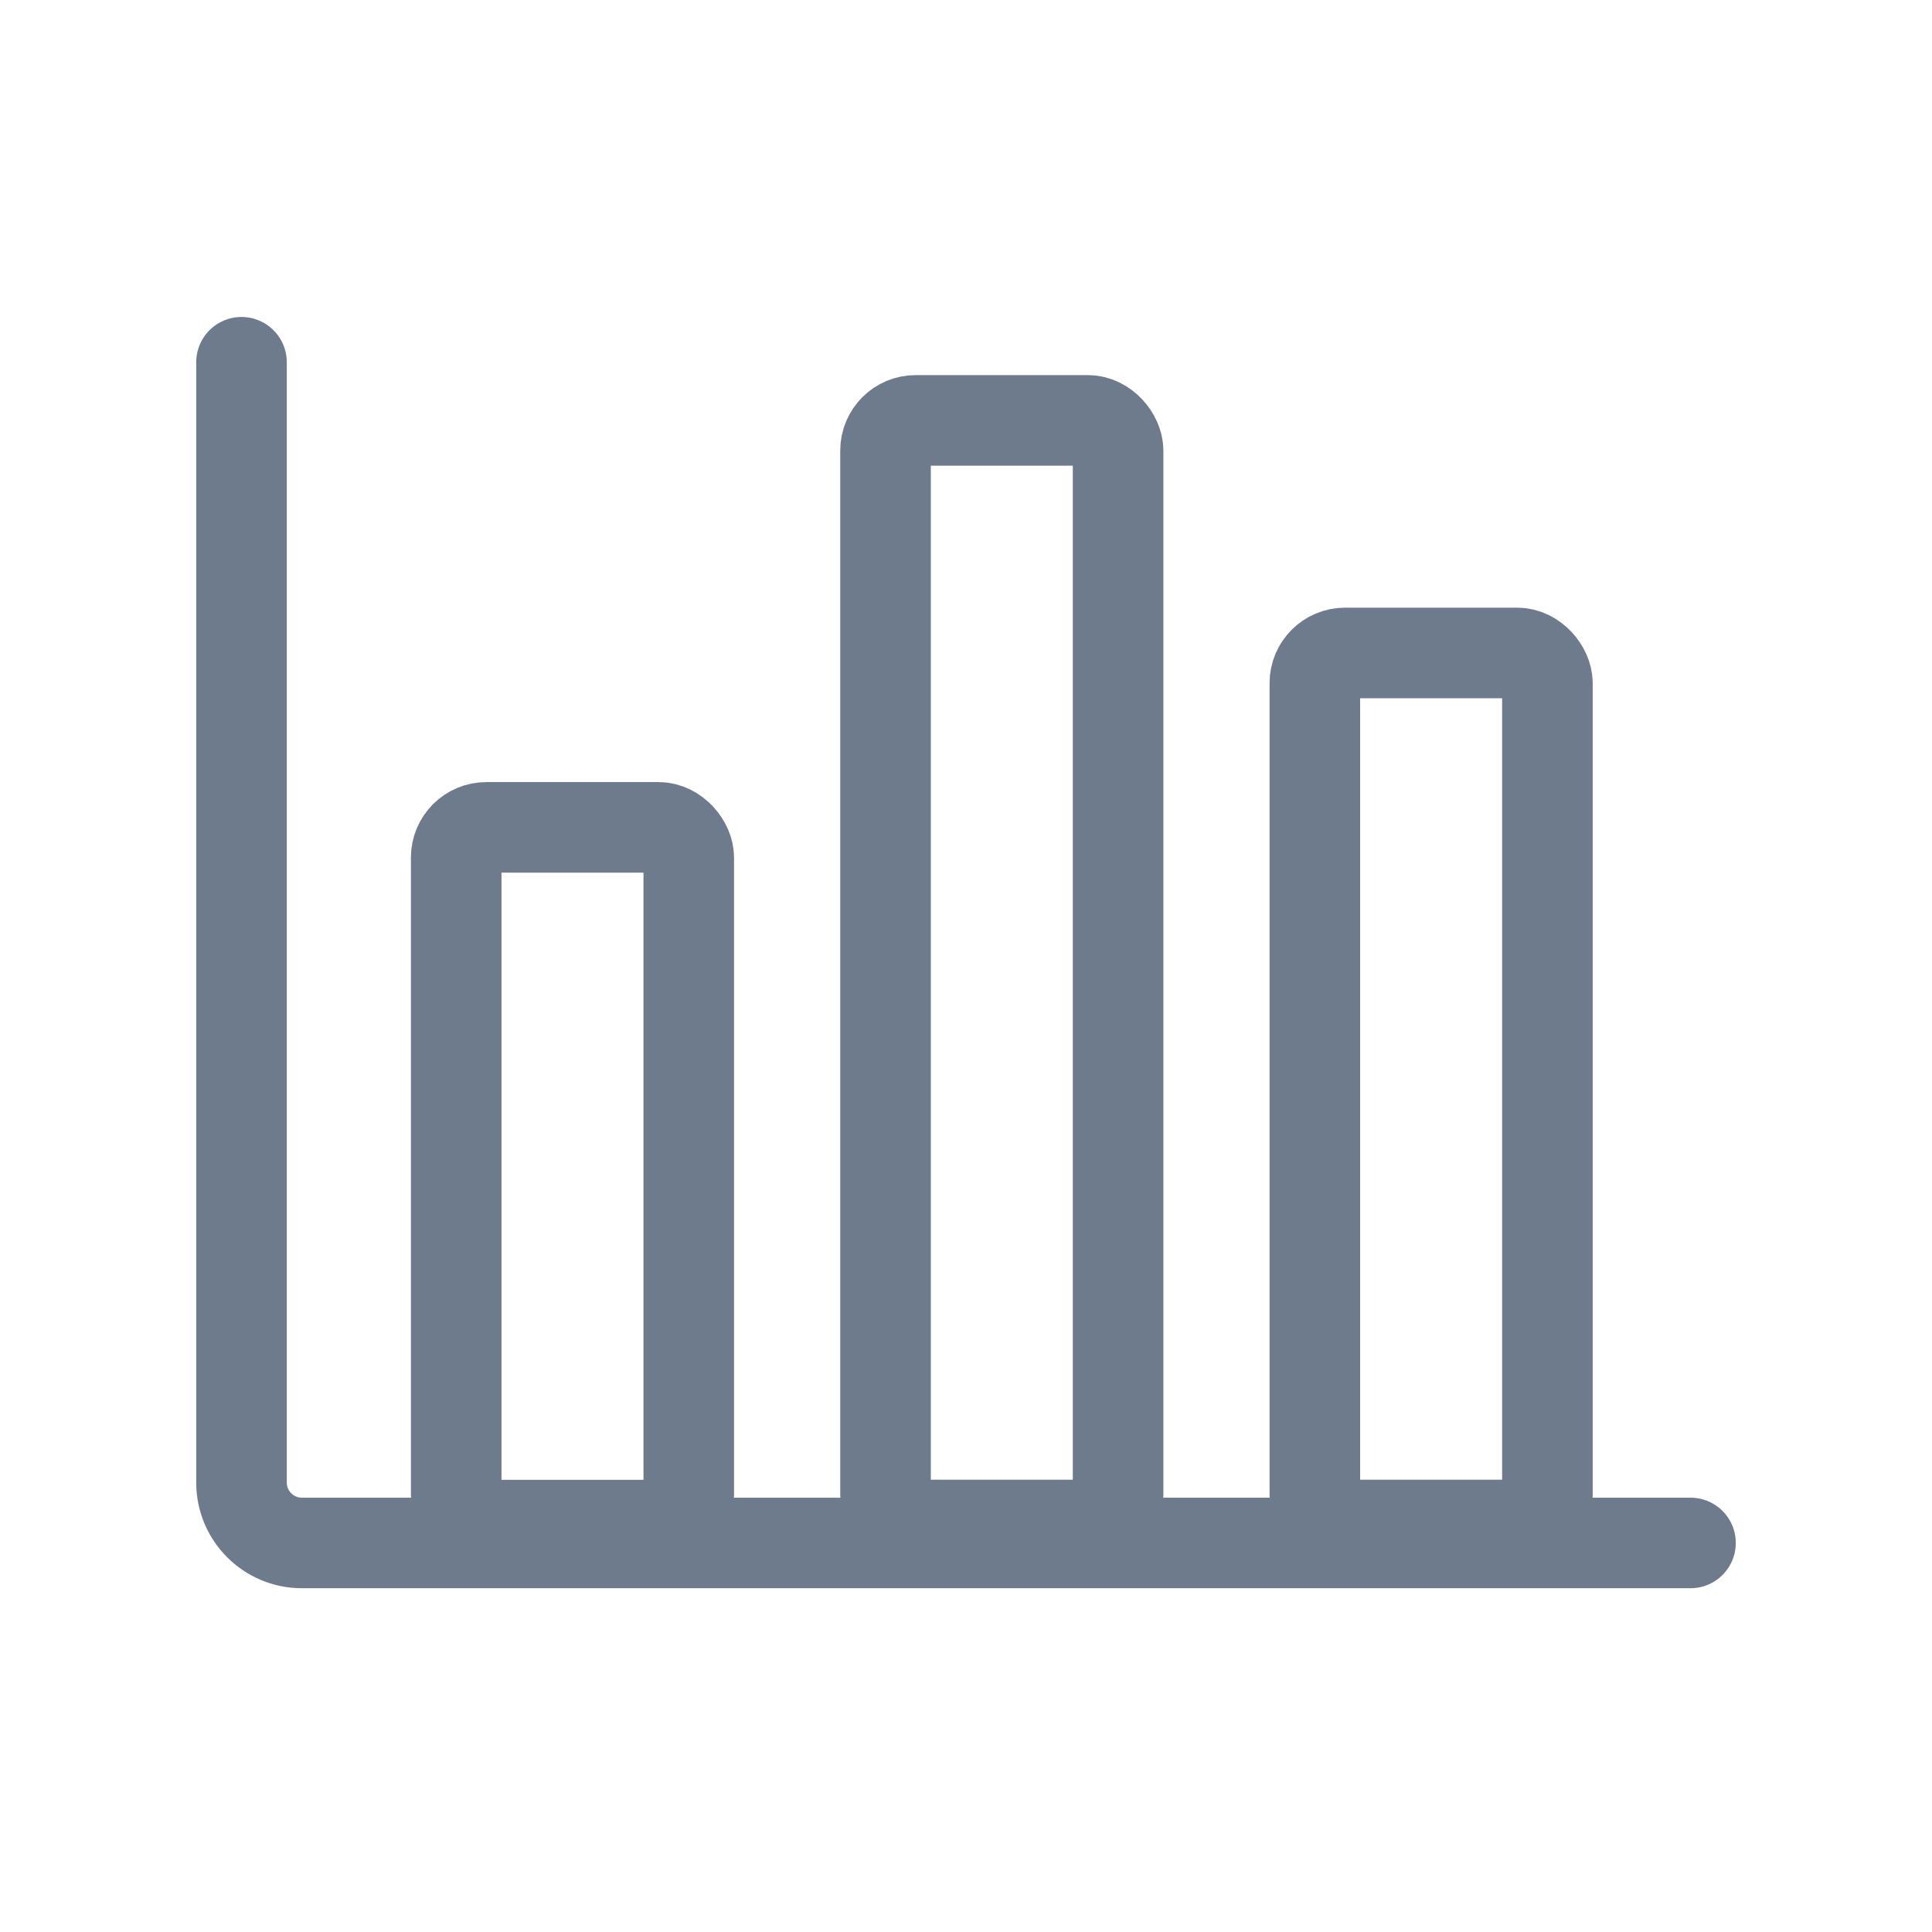 <svg width="32" height="32" viewBox="0 0 32 32" fill="none" xmlns="http://www.w3.org/2000/svg">
<path d="M4 6V24.556C4 25.108 4.448 25.556 5 25.556H28" stroke="#6D7B8C" stroke-width="1.5" stroke-linecap="round"/>
<rect x="7.556" y="13.704" width="3.852" height="11.556" rx="0.5" stroke="#6D7B8C" stroke-width="1.5"/>
<rect x="14.667" y="6.963" width="3.852" height="18.296" rx="0.5" stroke="#6D7B8C" stroke-width="1.5"/>
<rect x="21.778" y="10.815" width="3.852" height="14.444" rx="0.5" stroke="#6D7B8C" stroke-width="1.5"/>
</svg>
